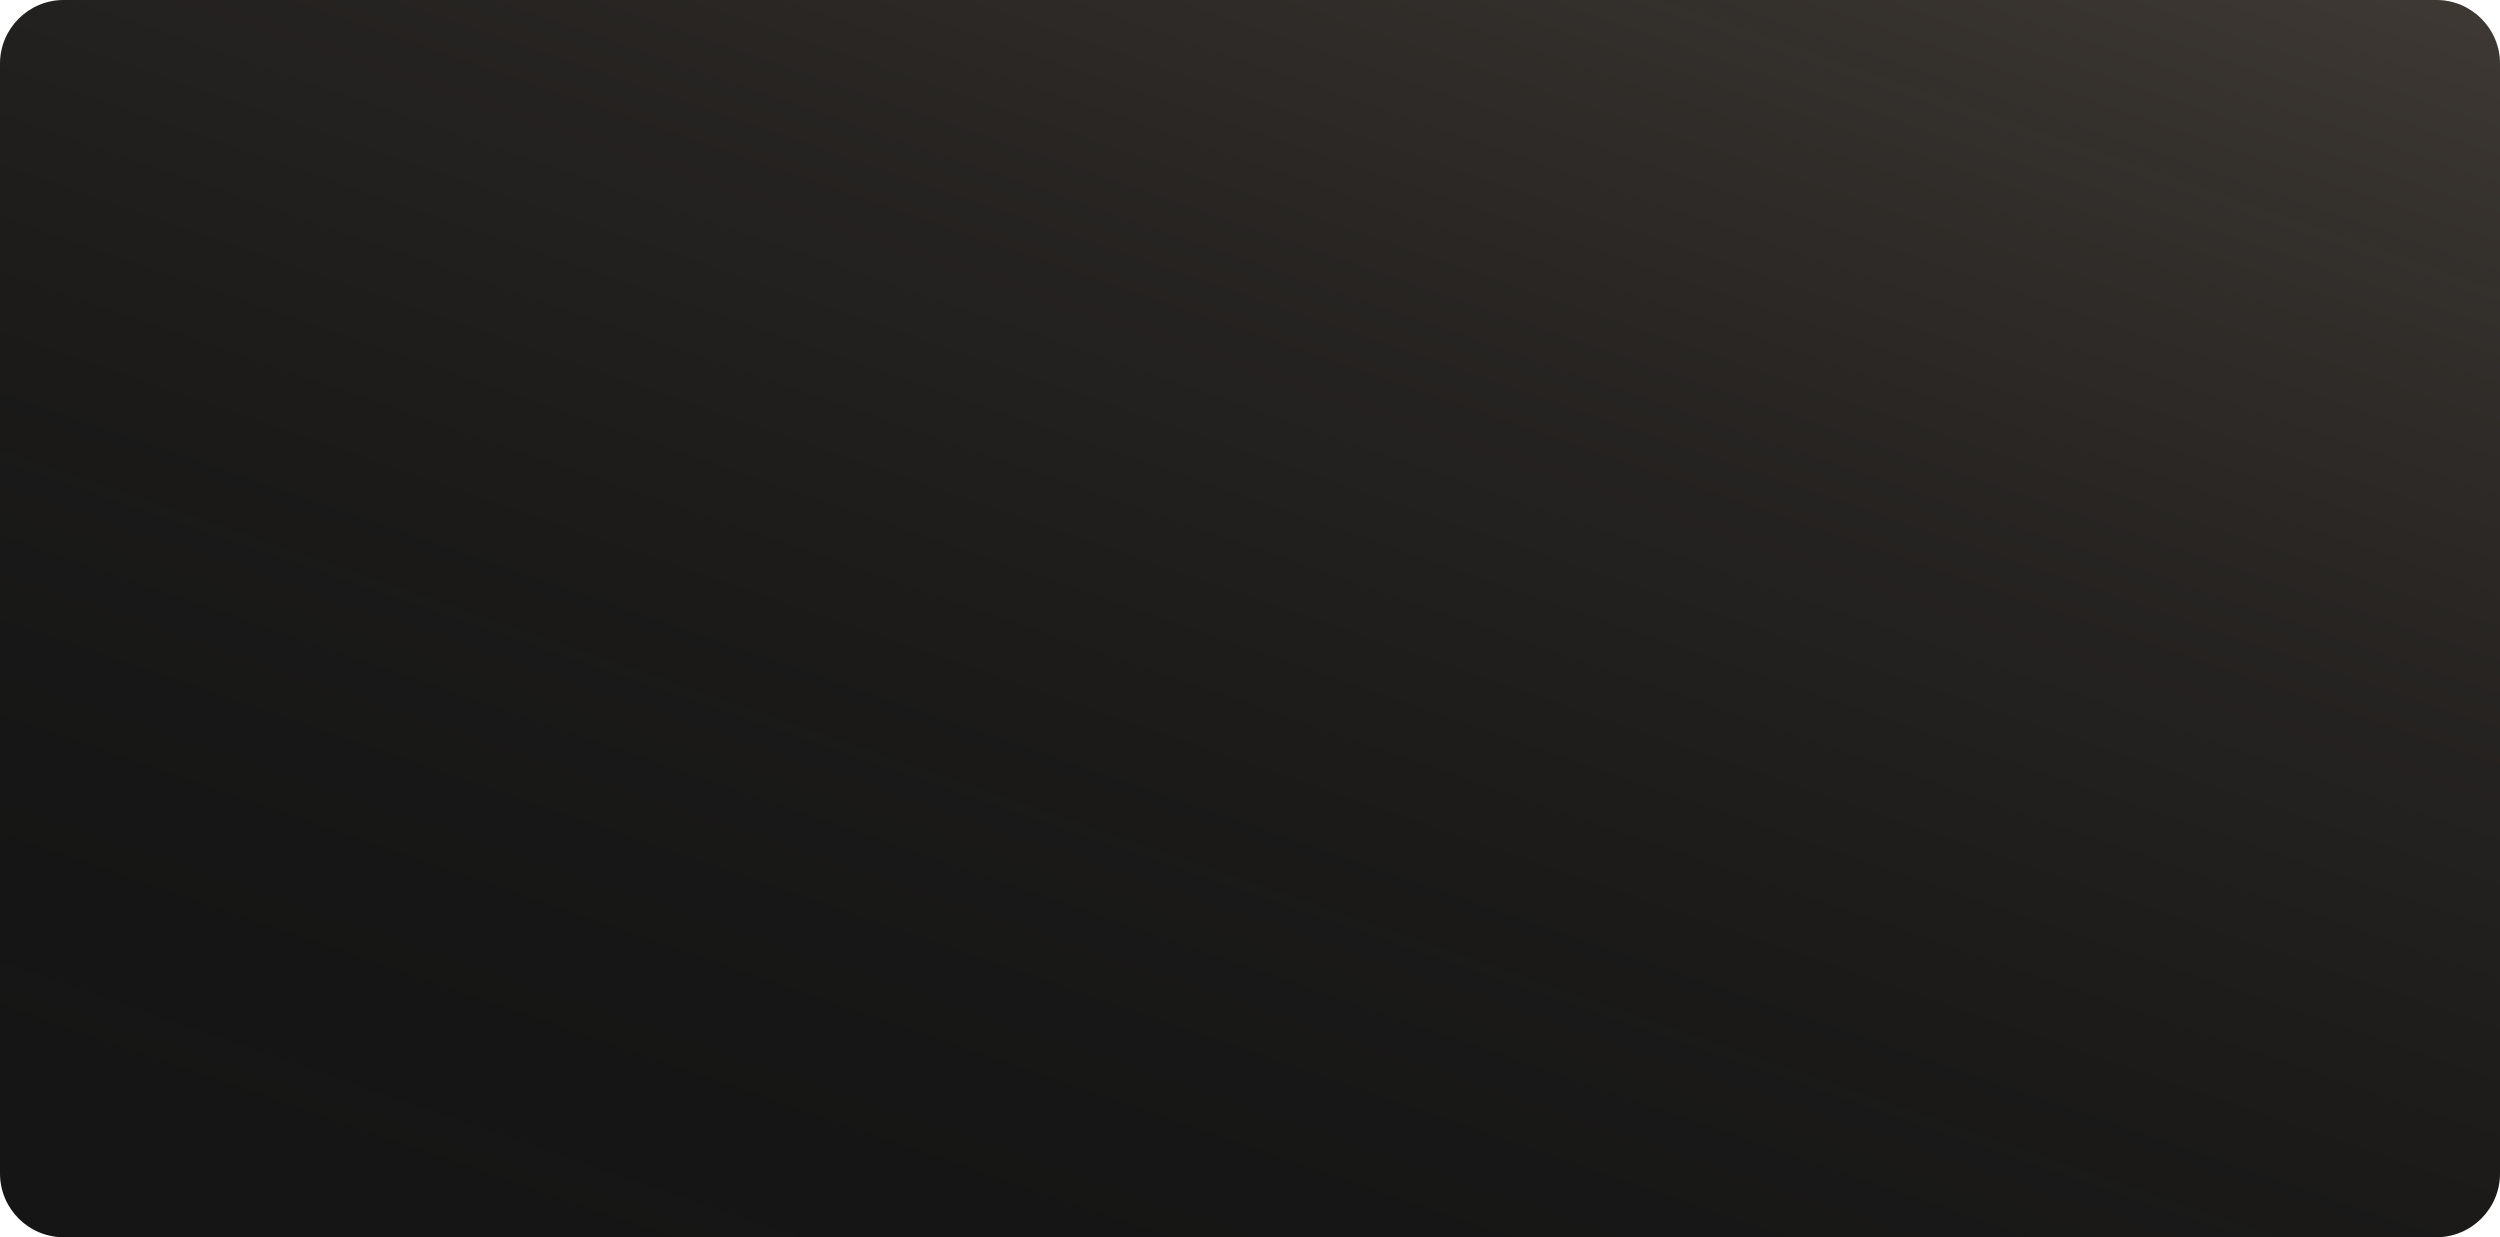 <?xml version="1.0" encoding="UTF-8"?> <svg xmlns="http://www.w3.org/2000/svg" width="1568" height="776" viewBox="0 0 1568 776" fill="none"> <path d="M0 40C0 17.909 17.909 0 40 0H1528C1550.09 0 1568 17.909 1568 40V736C1568 758.091 1550.09 776 1528 776H40C17.909 776 0 758.091 0 736V40Z" fill="#151515"></path> <path d="M0 40C0 17.909 17.909 0 40 0H1528C1550.09 0 1568 17.909 1568 40V736C1568 758.091 1550.09 776 1528 776H40C17.909 776 0 758.091 0 736V40Z" fill="url(#paint0_linear)" fill-opacity="0.2"></path> <defs> <linearGradient id="paint0_linear" x1="2812.68" y1="385.421" x2="2368.64" y2="1669.33" gradientUnits="userSpaceOnUse"> <stop stop-color="#F4D7BC"></stop> <stop offset="0.949" stop-opacity="0"></stop> </linearGradient> </defs> </svg> 